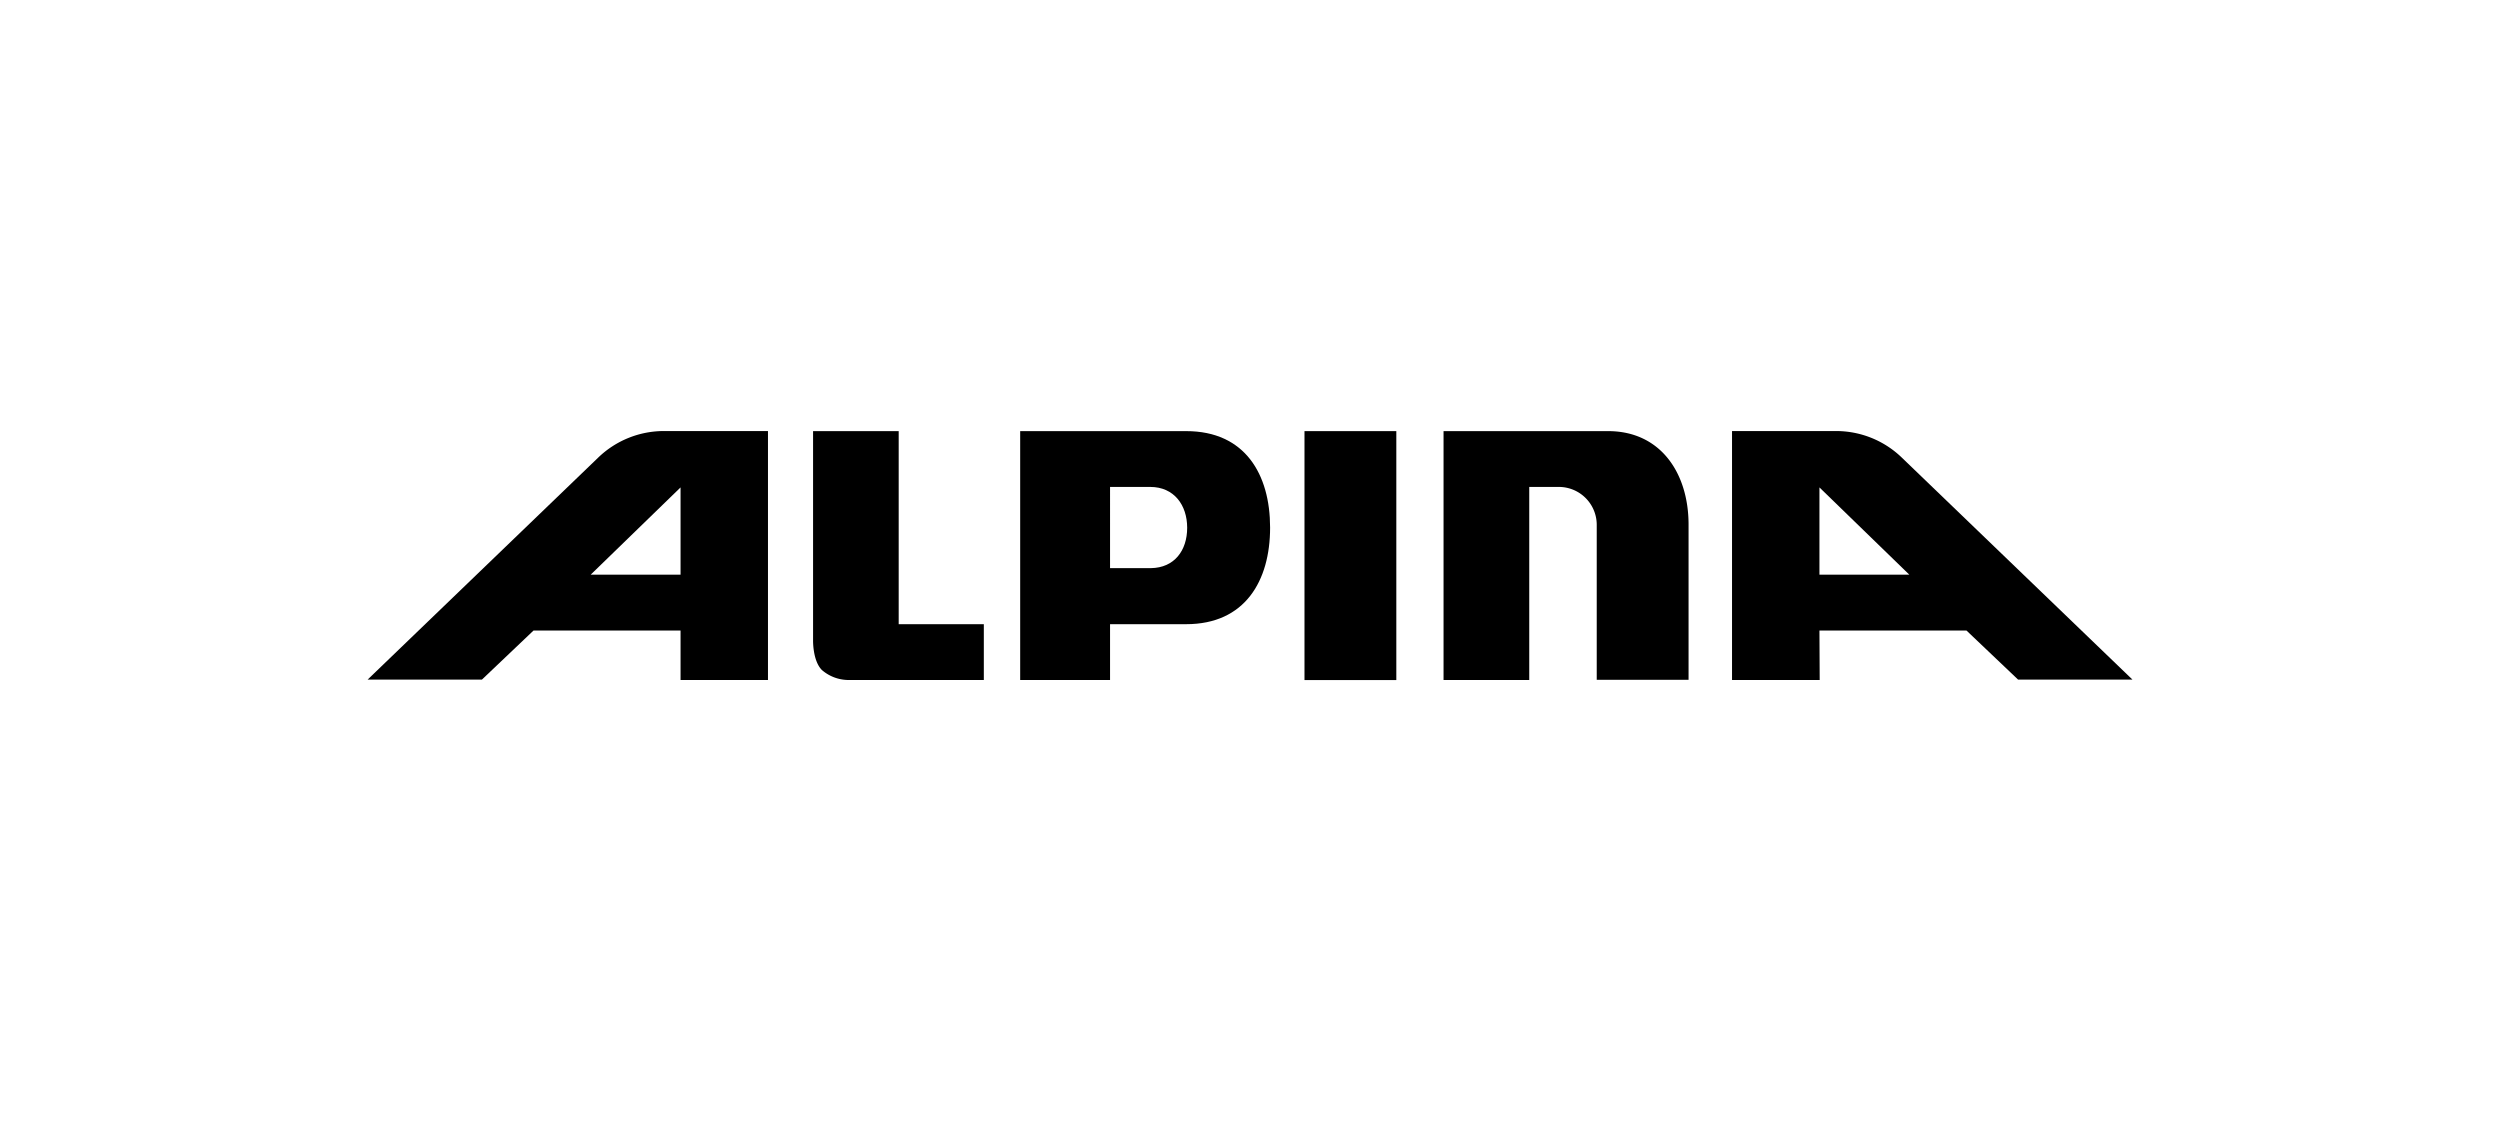 <svg xmlns="http://www.w3.org/2000/svg" viewBox="0 0 306 140"><defs><style>.cls-1{fill:none;}</style></defs><title>alpina</title><g id="Ebene_2" data-name="Ebene 2"><g id="alpina"><path d="M110,76.4V52.77H99.52V78.36s-.06,2.51,1.08,3.65a5,5,0,0,0,3.13,1.22h16.69V76.4Z"/><rect x="159.67" y="52.77" width="11.24" height="30.47"/><path d="M72.3,70.34h11V59.66Zm11,6.84h-18l-6.31,6H45L73.23,56a11.58,11.58,0,0,1,8.08-3.24H94V83.23H83.3Z"/><path d="M233.7,70.34h-11V59.66Zm-11,6.84h18l6.31,6h14L232.77,56a11.57,11.57,0,0,0-8.07-3.24H212V83.23h10.73Z"/><path d="M187.18,59.6V83.23H176.69V52.77h20.15c6.4,0,9.84,5.12,9.84,11.44v19H195.44v-19a4.64,4.64,0,0,0-4.66-4.61Z"/><path d="M140.87,69.54h-5V59.6h4.92c2.91,0,4.52,2.22,4.52,5S143.75,69.5,140.87,69.54Zm4.33-16.77H124.87V83.23h11V76.4h9.32c7.19,0,10.27-5.29,10.27-11.82S152.39,52.77,145.2,52.77Z"/><rect class="cls-1" width="306" height="140"/></g></g></svg>